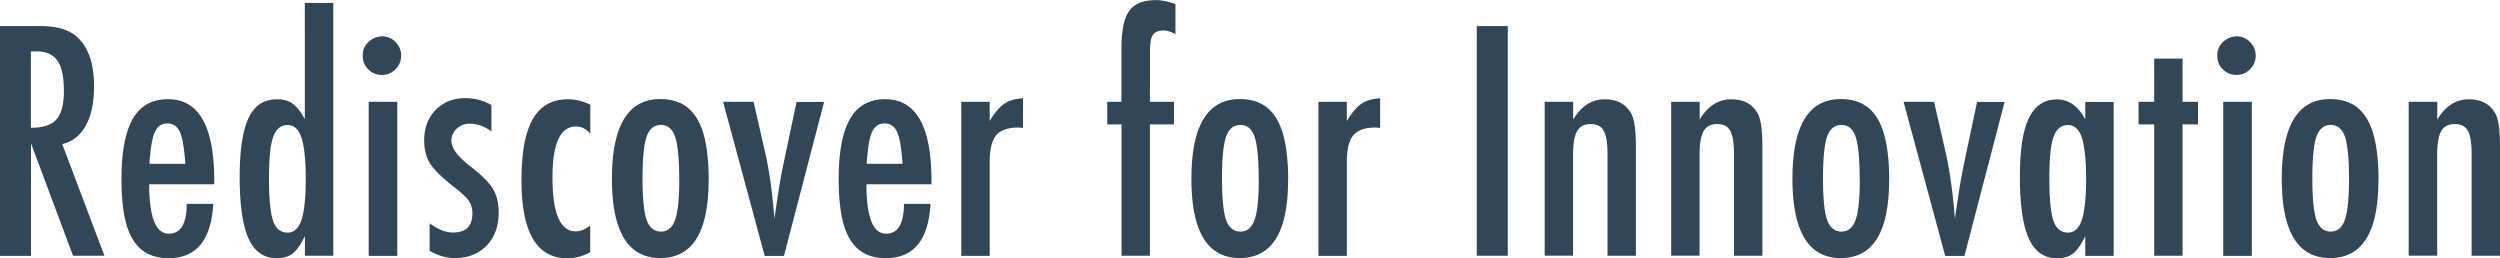<svg id="Layer_2" xmlns="http://www.w3.org/2000/svg" viewBox="0 0 237.93 24.57"><defs><style>.cls-1{fill:#314657}</style></defs><g id="text"><path class="cls-1" d="M0 2.48h3.88c1.6 0 2.8.38 3.58 1.15.99.99 1.49 2.51 1.49 4.55 0 1.57-.26 2.83-.79 3.77-.52.95-1.27 1.54-2.24 1.76l4.02 10.63H6.95l-4-10.7v10.71H0V2.48zm2.95 9.68c1.14 0 1.95-.26 2.42-.79s.71-1.42.71-2.68c0-.68-.05-1.26-.15-1.74-.1-.48-.25-.87-.47-1.18-.21-.3-.49-.52-.82-.67-.33-.14-.73-.21-1.2-.21h-.5v7.26zM17.78 19.4h2.52c-.2 3.45-1.61 5.17-4.25 5.17-.78 0-1.46-.15-2.02-.44-.56-.29-1.03-.75-1.4-1.36-.37-.61-.64-1.39-.81-2.34-.17-.94-.26-2.07-.26-3.37 0-2.59.36-4.5 1.08-5.75.72-1.25 1.84-1.87 3.35-1.87 2.94 0 4.4 2.59 4.4 7.76v.34H14.2c0 3.13.62 4.7 1.87 4.7 1.13 0 1.7-.95 1.7-2.85zm-.14-3.81c-.11-1.54-.29-2.55-.52-3.03-.25-.54-.64-.81-1.19-.81s-.95.27-1.19.81c-.24.48-.41 1.49-.52 3.03h3.43zM31.72.28v24.06h-2.7v-1.88c-.39.8-.77 1.35-1.16 1.66s-.9.45-1.54.45c-1.21 0-2.1-.62-2.66-1.86s-.85-3.19-.85-5.85c0-1.28.07-2.39.21-3.33s.36-1.7.64-2.31c.29-.6.66-1.05 1.11-1.34s.99-.43 1.61-.43 1.09.14 1.47.42c.19.13.38.32.58.57s.39.55.58.91V.28h2.7zM25.6 16.95c0 1.93.13 3.27.38 4.04.26.76.73 1.15 1.39 1.15.6 0 1.04-.4 1.32-1.19.27-.85.41-2.16.41-3.92s-.14-3.09-.41-3.94c-.27-.79-.71-1.19-1.32-1.19-.64 0-1.1.38-1.37 1.13-.26.7-.4 2.01-.4 3.92zM36.37 3.46c.49 0 .92.18 1.27.54.36.36.54.79.54 1.29s-.18.94-.54 1.3-.79.54-1.3.54-.94-.18-1.3-.54c-.35-.35-.52-.79-.52-1.32 0-.49.18-.92.54-1.27.39-.36.83-.54 1.32-.54zm-1.28 6.23h2.72v14.66h-2.72V9.69zM46.77 9.98v2.53c-.66-.49-1.35-.74-2.08-.74-.25 0-.47.04-.68.13s-.39.2-.55.35a1.56 1.56 0 00-.5 1.16c0 .7.63 1.53 1.9 2.49.51.4.93.77 1.27 1.11s.6.66.78.96c.37.59.55 1.34.55 2.25 0 1.31-.38 2.36-1.15 3.16-.76.78-1.77 1.18-3.04 1.18-.78 0-1.58-.23-2.38-.69v-2.62c.78.58 1.52.88 2.22.88 1.24 0 1.85-.61 1.85-1.83 0-.45-.11-.85-.34-1.18-.1-.16-.27-.35-.5-.56-.23-.21-.5-.45-.84-.71-1.14-.89-1.92-1.63-2.32-2.24-.4-.62-.59-1.37-.59-2.25 0-1.18.36-2.15 1.09-2.9.74-.75 1.69-1.12 2.87-1.12.83 0 1.64.21 2.42.64zM56.18 9.97v2.76c-.38-.46-.83-.69-1.36-.69-1.49 0-2.24 1.61-2.24 4.84 0 3.43.74 5.14 2.22 5.14.42 0 .87-.18 1.37-.55v2.54c-.72.38-1.44.57-2.18.57-2.91 0-4.36-2.47-4.36-7.42 0-2.63.36-4.58 1.08-5.83s1.83-1.88 3.34-1.88c.73 0 1.44.17 2.12.52zM67.44 17.13c0 4.96-1.53 7.43-4.6 7.43s-4.6-2.52-4.6-7.55 1.53-7.58 4.59-7.58c.79 0 1.48.15 2.06.45.58.3 1.06.77 1.44 1.4.38.63.66 1.43.84 2.39.18.96.28 2.11.28 3.44zm-2.8-.07c0-1.93-.13-3.27-.38-4.02-.25-.76-.71-1.15-1.36-1.15s-1.1.38-1.37 1.13c-.25.76-.38 2.07-.38 3.95s.13 3.19.38 3.94c.27.75.73 1.13 1.37 1.13s1.09-.37 1.35-1.12c.26-.7.4-1.99.4-3.87zM68.82 9.69h2.9l1.06 4.64c.22.94.4 1.94.55 3s.27 2.2.37 3.45c.06-.29.08-.46.08-.51l.33-2.18c.12-.83.36-2.08.72-3.75l.98-4.64h2.62l-3.82 14.66h-1.83L68.82 9.7zM86.04 19.4h2.52c-.2 3.45-1.61 5.17-4.25 5.17-.78 0-1.46-.15-2.02-.44-.56-.29-1.03-.75-1.4-1.36-.37-.61-.64-1.39-.81-2.34-.17-.94-.26-2.07-.26-3.37 0-2.59.36-4.5 1.08-5.75.72-1.25 1.84-1.87 3.35-1.87 2.94 0 4.4 2.59 4.4 7.76v.34h-6.19c0 3.13.62 4.7 1.87 4.7 1.13 0 1.7-.95 1.7-2.85zm-.14-3.81c-.11-1.54-.29-2.55-.52-3.03-.25-.54-.64-.81-1.19-.81s-.95.27-1.19.81c-.24.48-.41 1.49-.52 3.03h3.43zM91.49 9.69h2.7v1.83c.46-.77.92-1.32 1.37-1.63.45-.31 1.05-.49 1.8-.54v2.83a3.08 3.08 0 00-.48-.04c-.97 0-1.67.25-2.08.75-.41.49-.61 1.35-.61 2.58v8.88h-2.7V9.69zM105.37 9.69h1.36V4.58c0-1.67.25-2.85.74-3.54s1.35-1.03 2.56-1.03c.53 0 1.14.13 1.84.38v2.86c-.43-.24-.82-.35-1.15-.35-.46 0-.79.14-.98.41-.19.27-.29.74-.29 1.39v1.1l-.01 3.89h2.29v2.15h-2.29v12.5h-2.7v-12.5h-1.36V9.69zM122.59 17.13c0 4.96-1.53 7.43-4.6 7.43s-4.6-2.52-4.6-7.55 1.53-7.58 4.59-7.58c.79 0 1.48.15 2.06.45.58.3 1.06.77 1.44 1.4.38.63.66 1.43.84 2.39.18.96.28 2.11.28 3.44zm-2.8-.07c0-1.93-.13-3.27-.38-4.02-.25-.76-.71-1.15-1.36-1.15s-1.1.38-1.37 1.13c-.25.76-.38 2.07-.38 3.95s.13 3.19.38 3.94c.27.75.73 1.13 1.37 1.13s1.09-.37 1.35-1.12c.26-.7.4-1.99.4-3.87zM125.48 9.69h2.7v1.83c.46-.77.92-1.32 1.37-1.63.45-.31 1.05-.49 1.8-.54v2.83a3.08 3.08 0 00-.48-.04c-.97 0-1.67.25-2.08.75-.41.49-.61 1.35-.61 2.58v8.88h-2.7V9.69zM140.55 2.48h2.95v21.86h-2.95V2.48zM147.02 9.69h2.7v1.69c.77-1.28 1.77-1.93 3-1.93s2.04.47 2.55 1.4c.28.53.42 1.55.42 3.07v10.42h-2.7v-9.8c-.01-.99-.13-1.69-.37-2.11-.24-.42-.64-.62-1.22-.62-.31 0-.57.05-.79.16-.21.11-.38.28-.52.52-.13.24-.23.55-.29.94-.06.39-.09.86-.09 1.43v9.47h-2.7V9.67zM159.06 9.69h2.7v1.69c.77-1.28 1.77-1.93 3-1.93s2.04.47 2.55 1.4c.28.53.42 1.55.42 3.07v10.42h-2.7v-9.8c-.01-.99-.13-1.69-.37-2.11-.24-.42-.64-.62-1.22-.62-.31 0-.57.05-.79.16-.21.11-.38.28-.52.52-.13.24-.23.55-.29.94-.06.39-.09.86-.09 1.43v9.47h-2.7V9.67zM179.79 17.13c0 4.96-1.53 7.43-4.6 7.43s-4.6-2.52-4.6-7.55 1.53-7.58 4.59-7.58c.79 0 1.48.15 2.06.45.58.3 1.06.77 1.44 1.4.38.63.66 1.43.84 2.39.18.96.28 2.11.28 3.44zm-2.8-.07c0-1.93-.13-3.27-.38-4.02-.25-.76-.71-1.15-1.36-1.15s-1.1.38-1.37 1.13c-.25.76-.38 2.07-.38 3.95s.13 3.19.38 3.94c.27.75.73 1.13 1.37 1.13s1.09-.37 1.35-1.12c.26-.7.4-1.99.4-3.87zM181.17 9.69h2.9l1.06 4.64c.22.94.4 1.94.55 3s.27 2.2.37 3.45c.06-.29.08-.46.08-.51l.33-2.18c.12-.83.36-2.08.72-3.75l.98-4.64h2.62l-3.82 14.66h-1.83L181.17 9.7zM201.16 9.69v14.66h-2.7v-1.88c-.39.8-.77 1.35-1.16 1.66s-.9.45-1.53.45c-1.22 0-2.11-.62-2.68-1.87s-.85-3.2-.85-5.86.28-4.41.85-5.6 1.46-1.79 2.68-1.79c1.11 0 2.01.63 2.69 1.9V9.7h2.7zm-6.12 7.26c0 1.93.13 3.27.38 4.04.26.76.73 1.15 1.39 1.15.6 0 1.04-.4 1.32-1.19.27-.85.41-2.16.41-3.92s-.14-3.09-.41-3.94c-.27-.79-.71-1.19-1.32-1.19-.64 0-1.1.38-1.37 1.13-.26.7-.4 2.01-.4 3.92zM205.02 5.58h2.7v4.11h1.47v2.15h-1.47v12.5h-2.7v-12.5h-1.49V9.69h1.49V5.58zM212.87 3.46c.49 0 .92.18 1.27.54.36.36.54.79.54 1.29s-.18.94-.54 1.3-.79.54-1.3.54-.94-.18-1.3-.54-.52-.79-.52-1.32c0-.49.18-.92.54-1.27.39-.36.83-.54 1.32-.54zm-1.28 6.23h2.72v14.66h-2.72V9.69zM226.36 17.13c0 4.96-1.53 7.43-4.6 7.43s-4.6-2.52-4.6-7.55 1.53-7.58 4.59-7.58c.79 0 1.48.15 2.06.45.58.3 1.06.77 1.44 1.4.38.63.66 1.43.84 2.39.18.96.28 2.11.28 3.44zm-2.8-.07c0-1.93-.13-3.27-.38-4.02-.25-.76-.71-1.15-1.36-1.15s-1.1.38-1.37 1.13c-.25.76-.38 2.07-.38 3.95s.13 3.19.38 3.94c.27.75.73 1.13 1.37 1.13s1.09-.37 1.34-1.12c.26-.7.4-1.99.4-3.87zM229.25 9.69h2.71v1.69c.77-1.28 1.77-1.93 3-1.93s2.04.47 2.55 1.4c.28.53.42 1.55.42 3.07v10.42h-2.7v-9.8c-.01-.99-.13-1.69-.37-2.11-.24-.42-.64-.62-1.22-.62-.31 0-.57.05-.79.16-.21.11-.38.28-.52.52-.13.24-.23.55-.29.94s-.09.86-.09 1.43v9.47h-2.71V9.67z"/></g></svg>